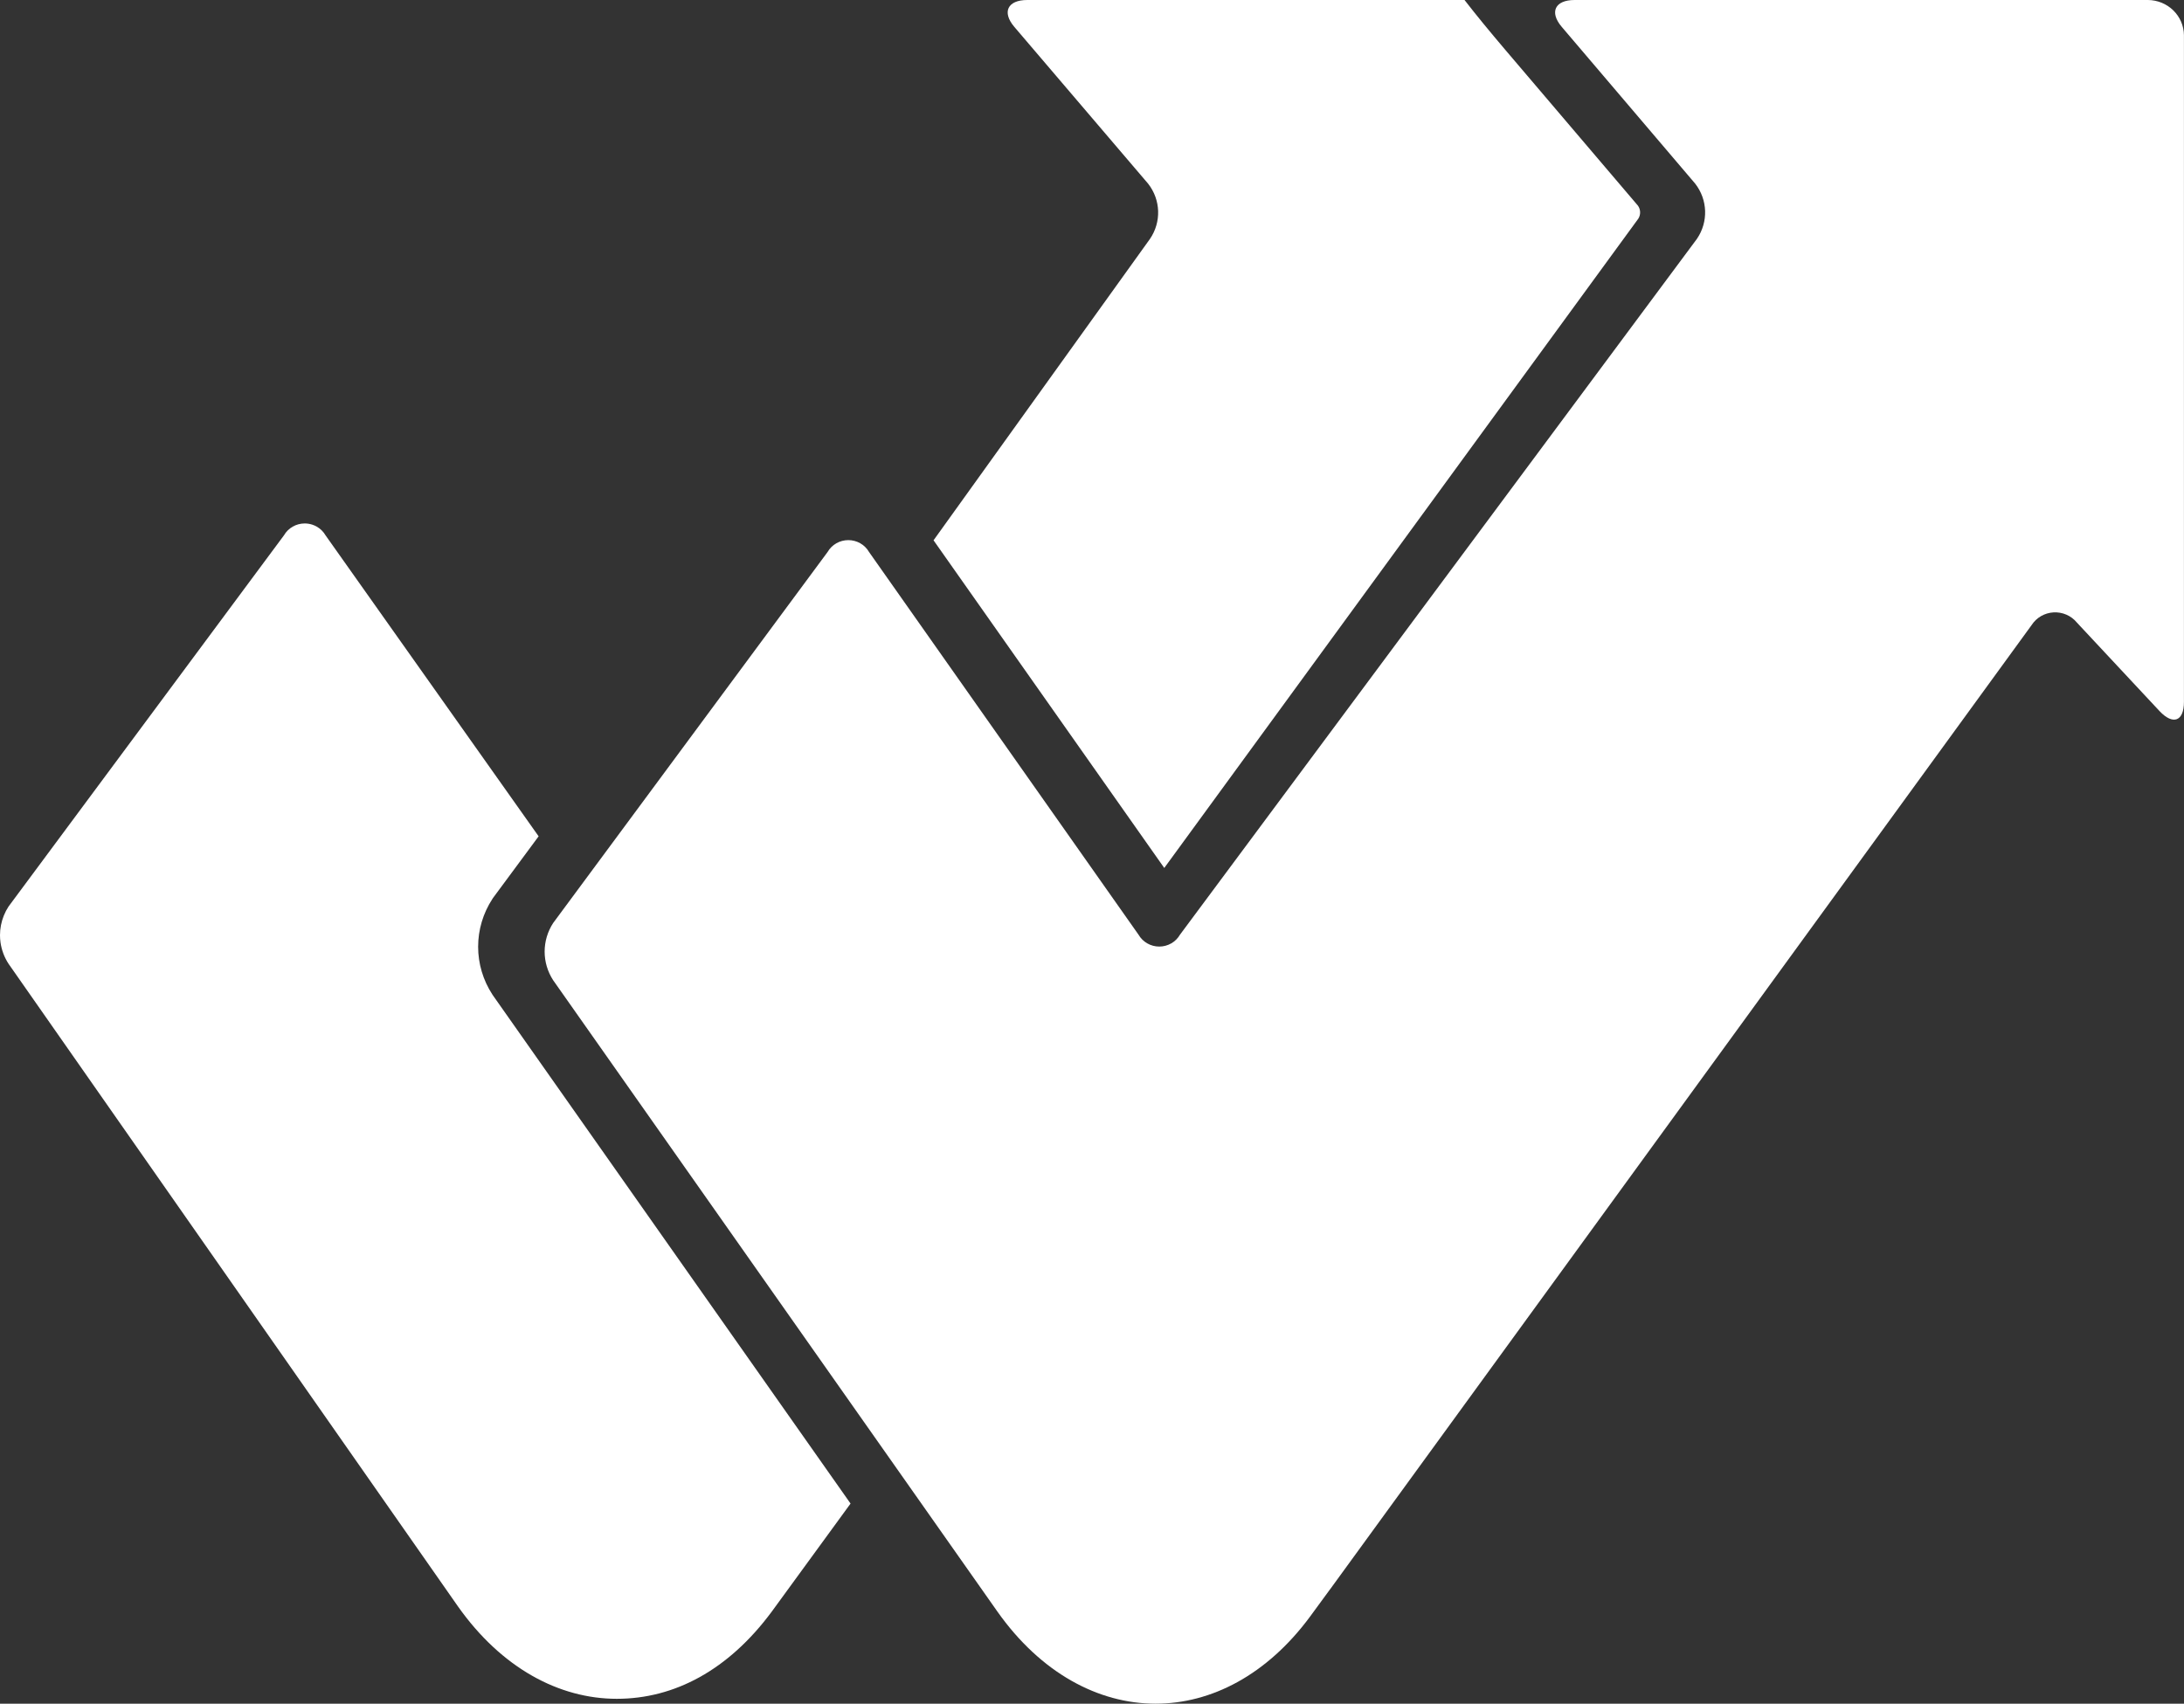 <svg width="11031" height="8607" viewBox="0 0 11031 8607" fill="none" xmlns="http://www.w3.org/2000/svg">
<rect x="0" y="0" width="11031" height="8607" fill="#333333" stroke="none"/>
<path d="M7397.08 0.013H5188.44C5089.08 0.013 5059.68 61.055 5123.02 135.637L5798.91 927.893C5862.99 1009.49 5866.66 1121.79 5808.1 1207.25L4715.17 2729.59L5880.5 4384.94L8275 1104.45C8287.62 1084.22 8286.76 1058.31 8273.04 1039.09L7602.17 250.869C7523.15 157.76 7454.54 74.447 7397.08 0.013Z" fill="white"/>
<path d="M2720.5 4225.03L1644.11 2704.28C1633.57 2686.14 1618.38 2671.05 1599.88 2660.54C1593.39 2656.81 1586.53 2653.72 1579.42 2651.28C1566.56 2646.81 1552.96 2644.5 1539.24 2644.5C1517.8 2644.5 1496.85 2650.04 1478.47 2660.54C1460.1 2671.05 1444.78 2686.14 1434.37 2704.28L43.124 4579.77C33.568 4594.36 25.605 4609.75 19.234 4625.7C6.616 4656.99 0 4690.45 0 4724.38C0 4737 0.858 4749.56 2.695 4761.96C8.208 4799.91 21.93 4836.43 43.124 4869L2313.51 8116.19C2533.3 8426.97 2823.9 8582.34 3115.36 8582.34C3406.81 8582.34 3679.16 8436.84 3897.1 8143.1L4296 7595.99L2488.58 5026.94L2486.75 5024.11C2439.7 4951.82 2414.95 4868.17 2414.95 4782.92C2414.95 4697.67 2439.7 4614 2486.75 4541.72L2489.69 4537.09L2720.5 4225.03Z" fill="white"/>
<path d="M10849.3 0L7952.97 0.015C7853.98 0.015 7824.7 61.027 7887.91 135.565L8561.81 927.389C8625.64 1008.95 8629.32 1121.19 8570.94 1206.6L5959.7 4722.3C5949.28 4740.43 5934.09 4755.52 5915.72 4766.01C5897.34 4776.52 5876.51 4782.05 5855.19 4782.05C5834 4782.05 5813.05 4776.52 5794.8 4766.01C5776.43 4755.51 5761.14 4740.43 5750.69 4722.3L4389.21 2788.44C4378.76 2770.3 4363.57 2755.21 4345.21 2744.71C4326.85 2734.21 4305.97 2728.68 4284.7 2728.68C4263.44 2728.68 4242.55 2734.21 4224.19 2744.71C4205.83 2755.21 4190.64 2770.3 4180.19 2788.44L2793.87 4663.05C2765.81 4706.24 2750.87 4756.38 2750.87 4807.58C2750.87 4858.78 2765.81 4908.91 2793.87 4952.11L5037.33 8141.09C5256.5 8451.73 5547.19 8607 5836.86 8607C6118.33 8607 6398.86 8461.59 6616.16 8168L6716.1 8031.53L6721.56 8024.34L10261.6 3157.49C10273.5 3139.08 10289.7 3123.71 10308.8 3112.63C10328 3101.55 10349.5 3095.09 10371.7 3093.78C10393.9 3092.47 10416.1 3096.34 10436.5 3105.07C10456.9 3113.81 10474.9 3127.16 10488.9 3144.03L10907.9 3592.89C10975.7 3664.68 11030.7 3644.04 11030.7 3546.18V176.919C11030 130.07 11010.7 85.335 10976.8 52.275C10942.9 19.215 10897.1 0.454 10849.3 0Z" fill="white"/>
</svg>
